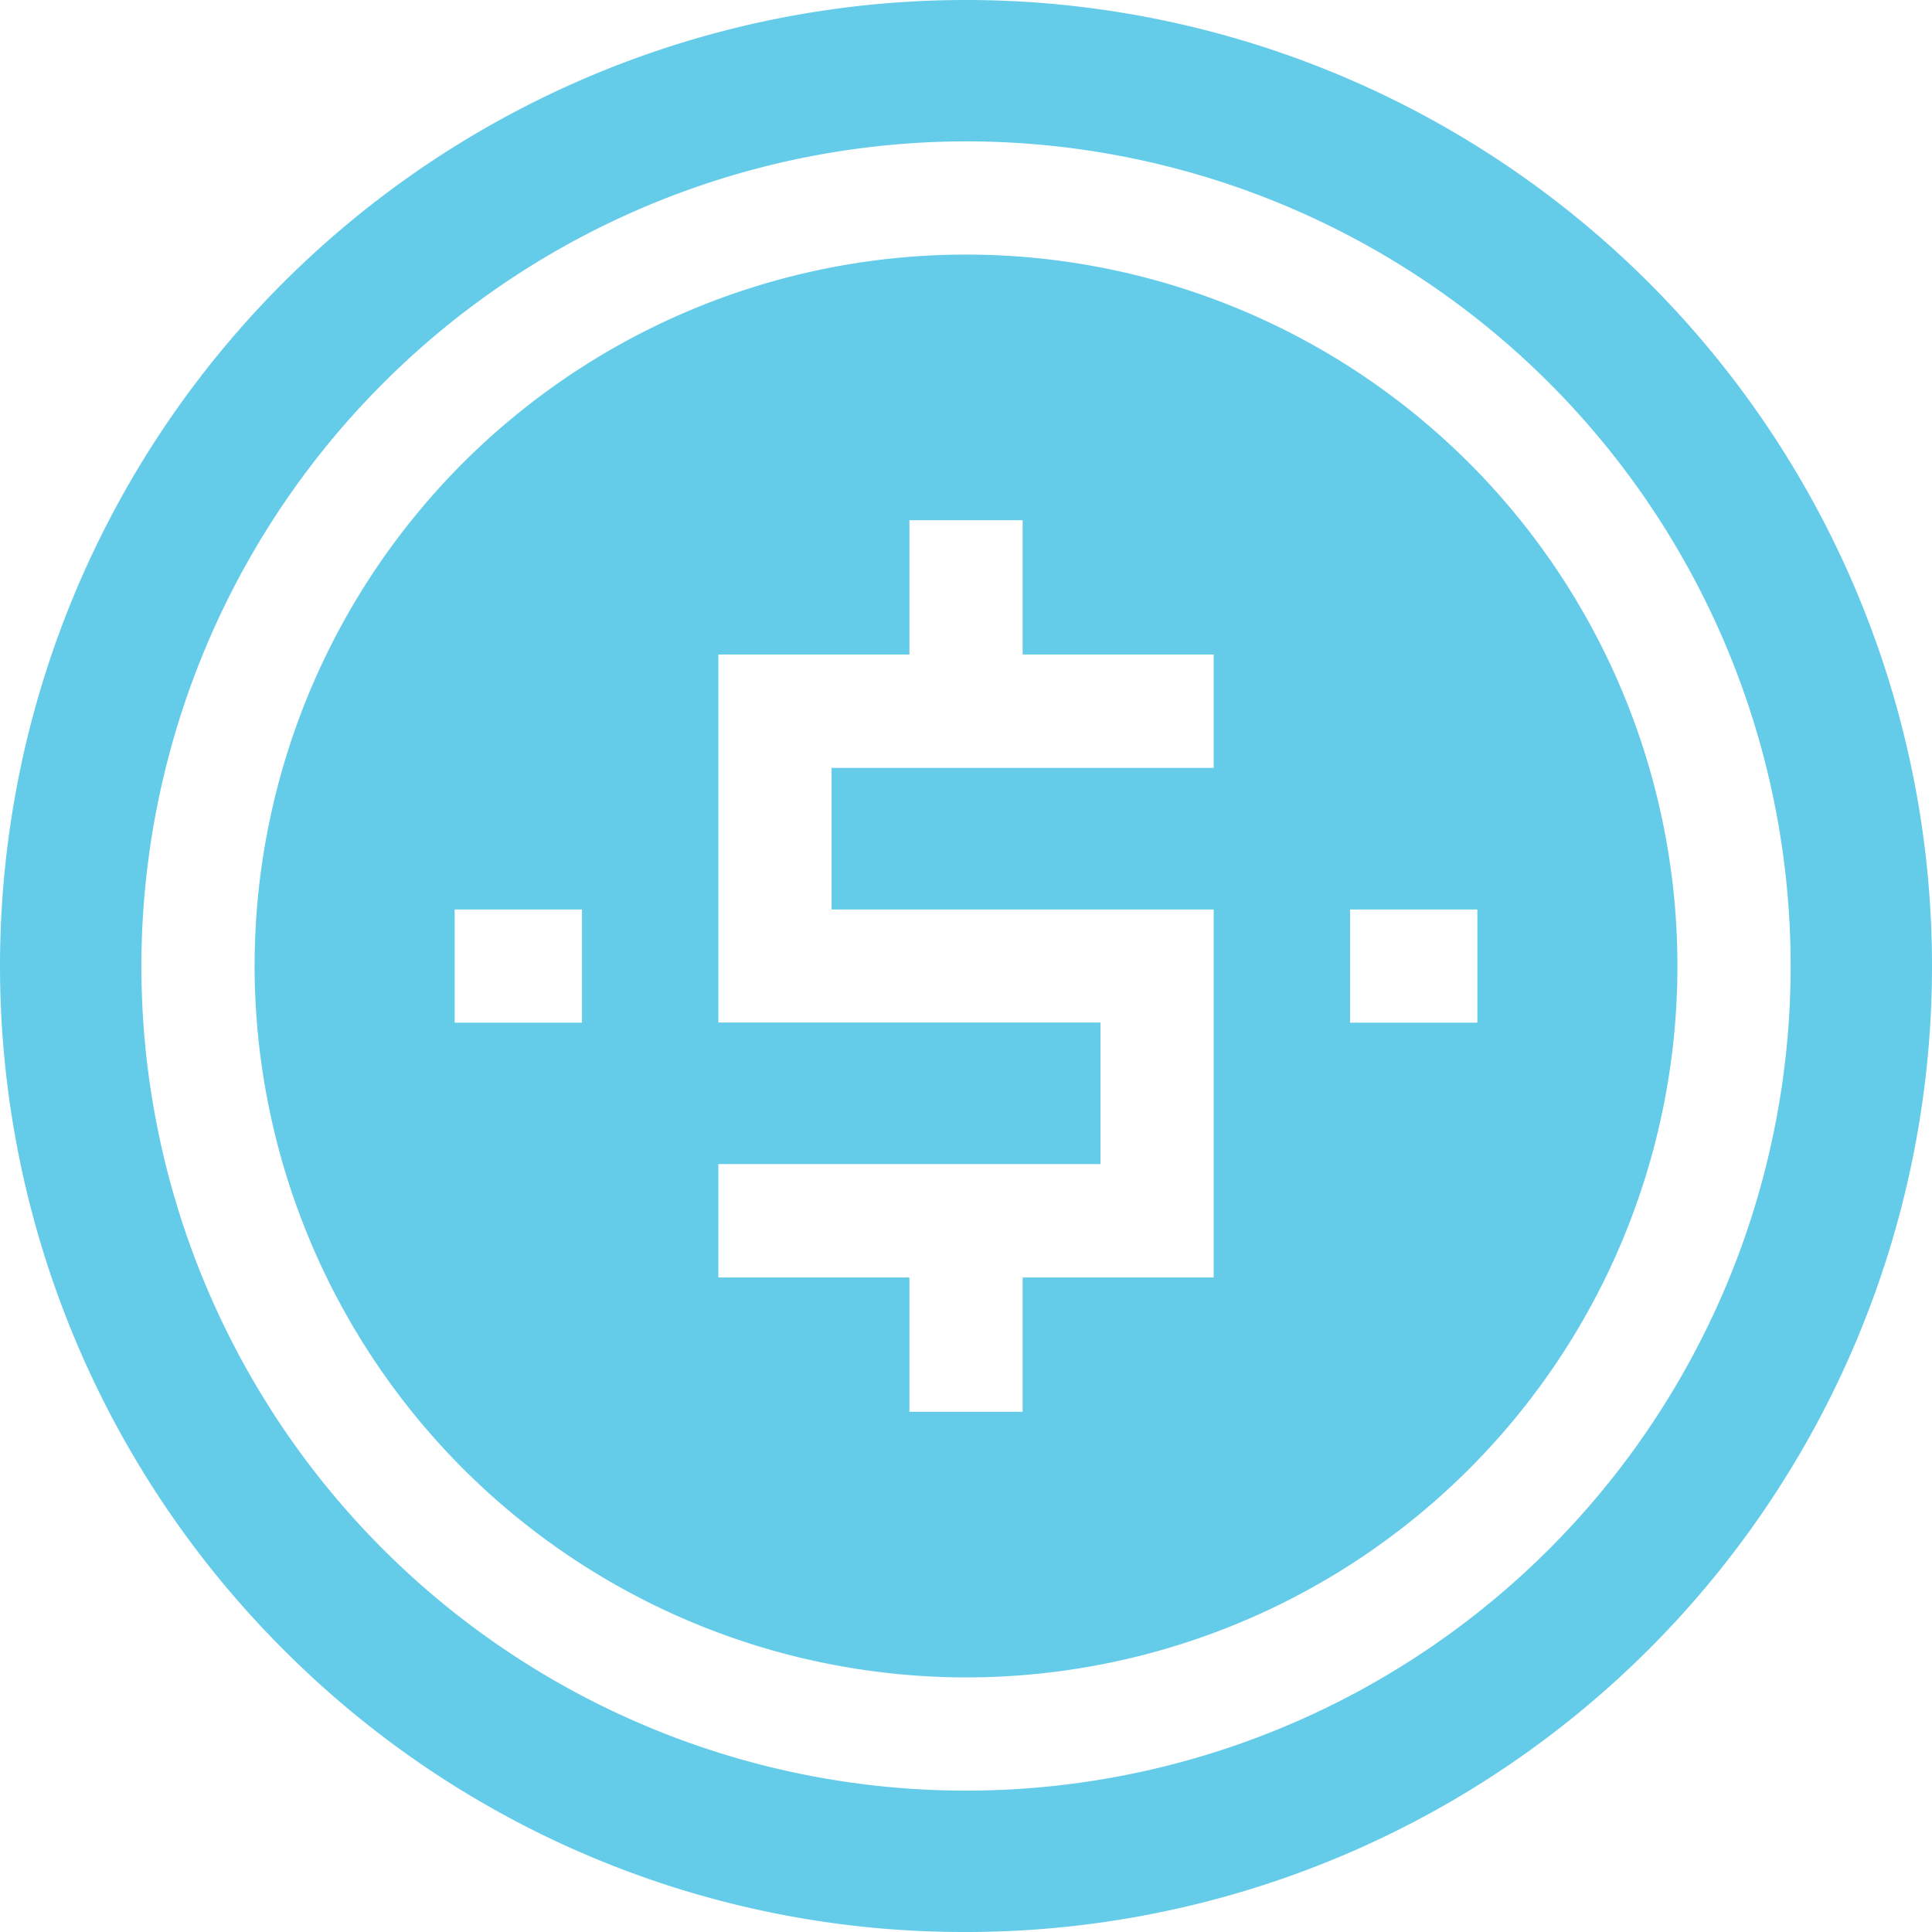 <svg xmlns="http://www.w3.org/2000/svg" width="98" height="98" viewBox="0 0 98 98">
  <path id="Shape_14" data-name="Shape 14" d="M2585.352,3812.648A49,49,0,1,1,2620,3827,48.68,48.68,0,0,1,2585.352,3812.648Zm-7.18-34.648A41.829,41.829,0,1,0,2620,3736.171,41.876,41.876,0,0,0,2578.171,3778Zm5.743,0A36.086,36.086,0,1,1,2620,3814.086,36.126,36.126,0,0,1,2583.914,3778Zm23.524,15.8h9.691v6.814h5.742V3793.8h9.691v-18.667h-19.381v-7.182h19.381V3762.2h-9.691v-6.814h-5.742v6.814h-9.691v18.666h19.381v7.182h-19.381Zm32.043-12.925h6.457v-5.742h-6.457Zm-45.419,0h6.457v-5.742h-6.457Z" transform="translate(-2571 -3729)" fill="#64cce9"/>
</svg>
